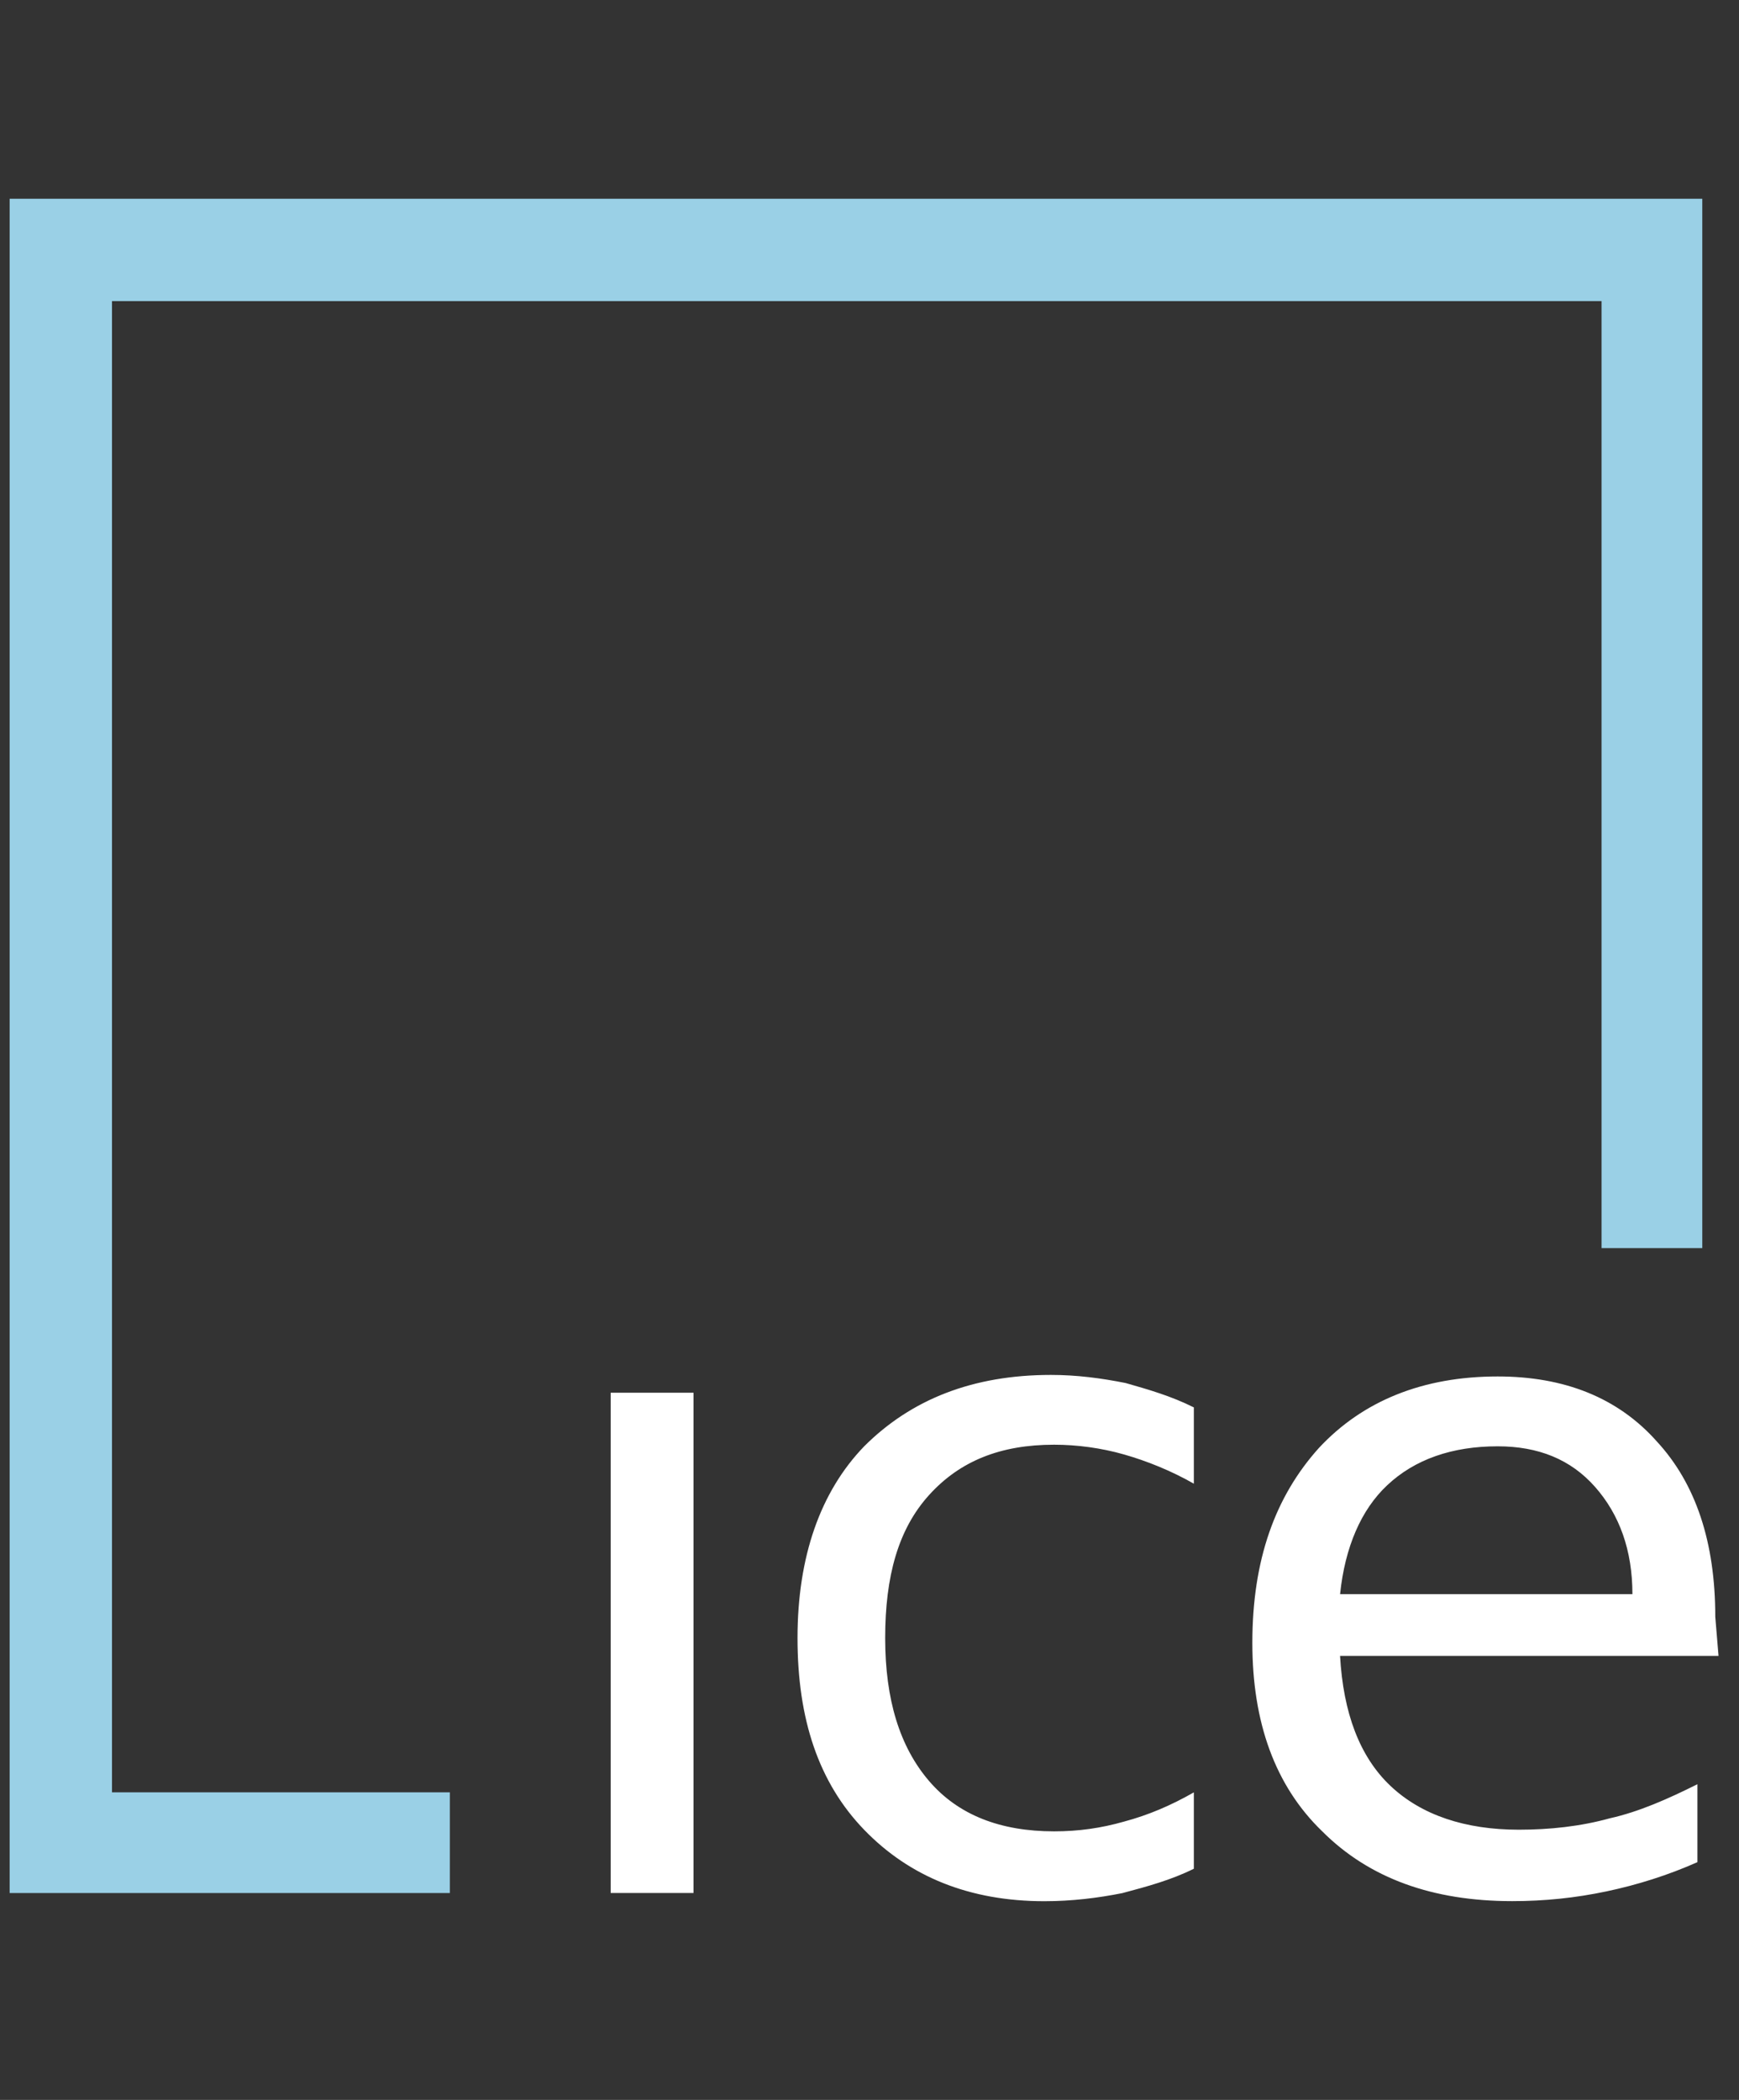 <svg xmlns="http://www.w3.org/2000/svg" width="53" height="64" fill="none" viewBox="0 0 53 64">
  <rect x="0" y="0" width="53" height="64" fill="#333333" stroke="none"/>
  <path fill="#9AD0E6" d="M.294 31.852V6.058H51.881V38.04h-3.07V9.177H3.413V54.625H13.71v3.07H.294v-25.843Z"/>
  <path fill="#fff" d="M18.612 42.446h2.525v15.248h-2.525V42.446Zm17.773.446v2.327c-.693-.396-1.436-.693-2.129-.891-.693-.198-1.436-.297-2.129-.297-1.634 0-2.871.495-3.812 1.535-.941 1.04-1.337 2.475-1.337 4.357 0 1.881.446 3.317 1.337 4.357.891 1.04 2.178 1.535 3.812 1.535.743 0 1.436-.099 2.129-.297.743-.198 1.436-.495 2.129-.891v2.327c-.693.346-1.436.545-2.178.743-.743.148-1.535.247-2.376.247-2.277 0-4.109-.743-5.495-2.178-1.386-1.436-2.03-3.366-2.03-5.842 0-2.475.693-4.456 2.03-5.842 1.436-1.436 3.317-2.178 5.693-2.178.792 0 1.535.099 2.277.247.693.198 1.386.396 2.079.743Zm15.892 6.386c0-2.277-.593-4.06-1.782-5.347-1.189-1.337-2.822-1.98-4.851-1.98-2.278 0-4.11.743-5.446 2.178-1.337 1.485-2.03 3.416-2.03 5.941 0 2.426.693 4.357 2.128 5.743 1.435 1.436 3.367 2.129 5.793 2.129.99 0 1.93-.099 2.871-.297.941-.198 1.881-.495 2.773-.891v-2.376c-.891.446-1.783.842-2.673 1.04-.891.247-1.832.347-2.773.347-1.634 0-2.97-.446-3.911-1.337-.941-.891-1.437-2.228-1.535-3.961h11.535l-.099-1.188Zm-11.435-.693c.149-1.436.643-2.574 1.435-3.317.841-.792 1.981-1.188 3.367-1.188 1.238 0 2.227.396 2.97 1.238.743.842 1.138 1.931 1.138 3.268h-8.911Z"/>
</svg>
